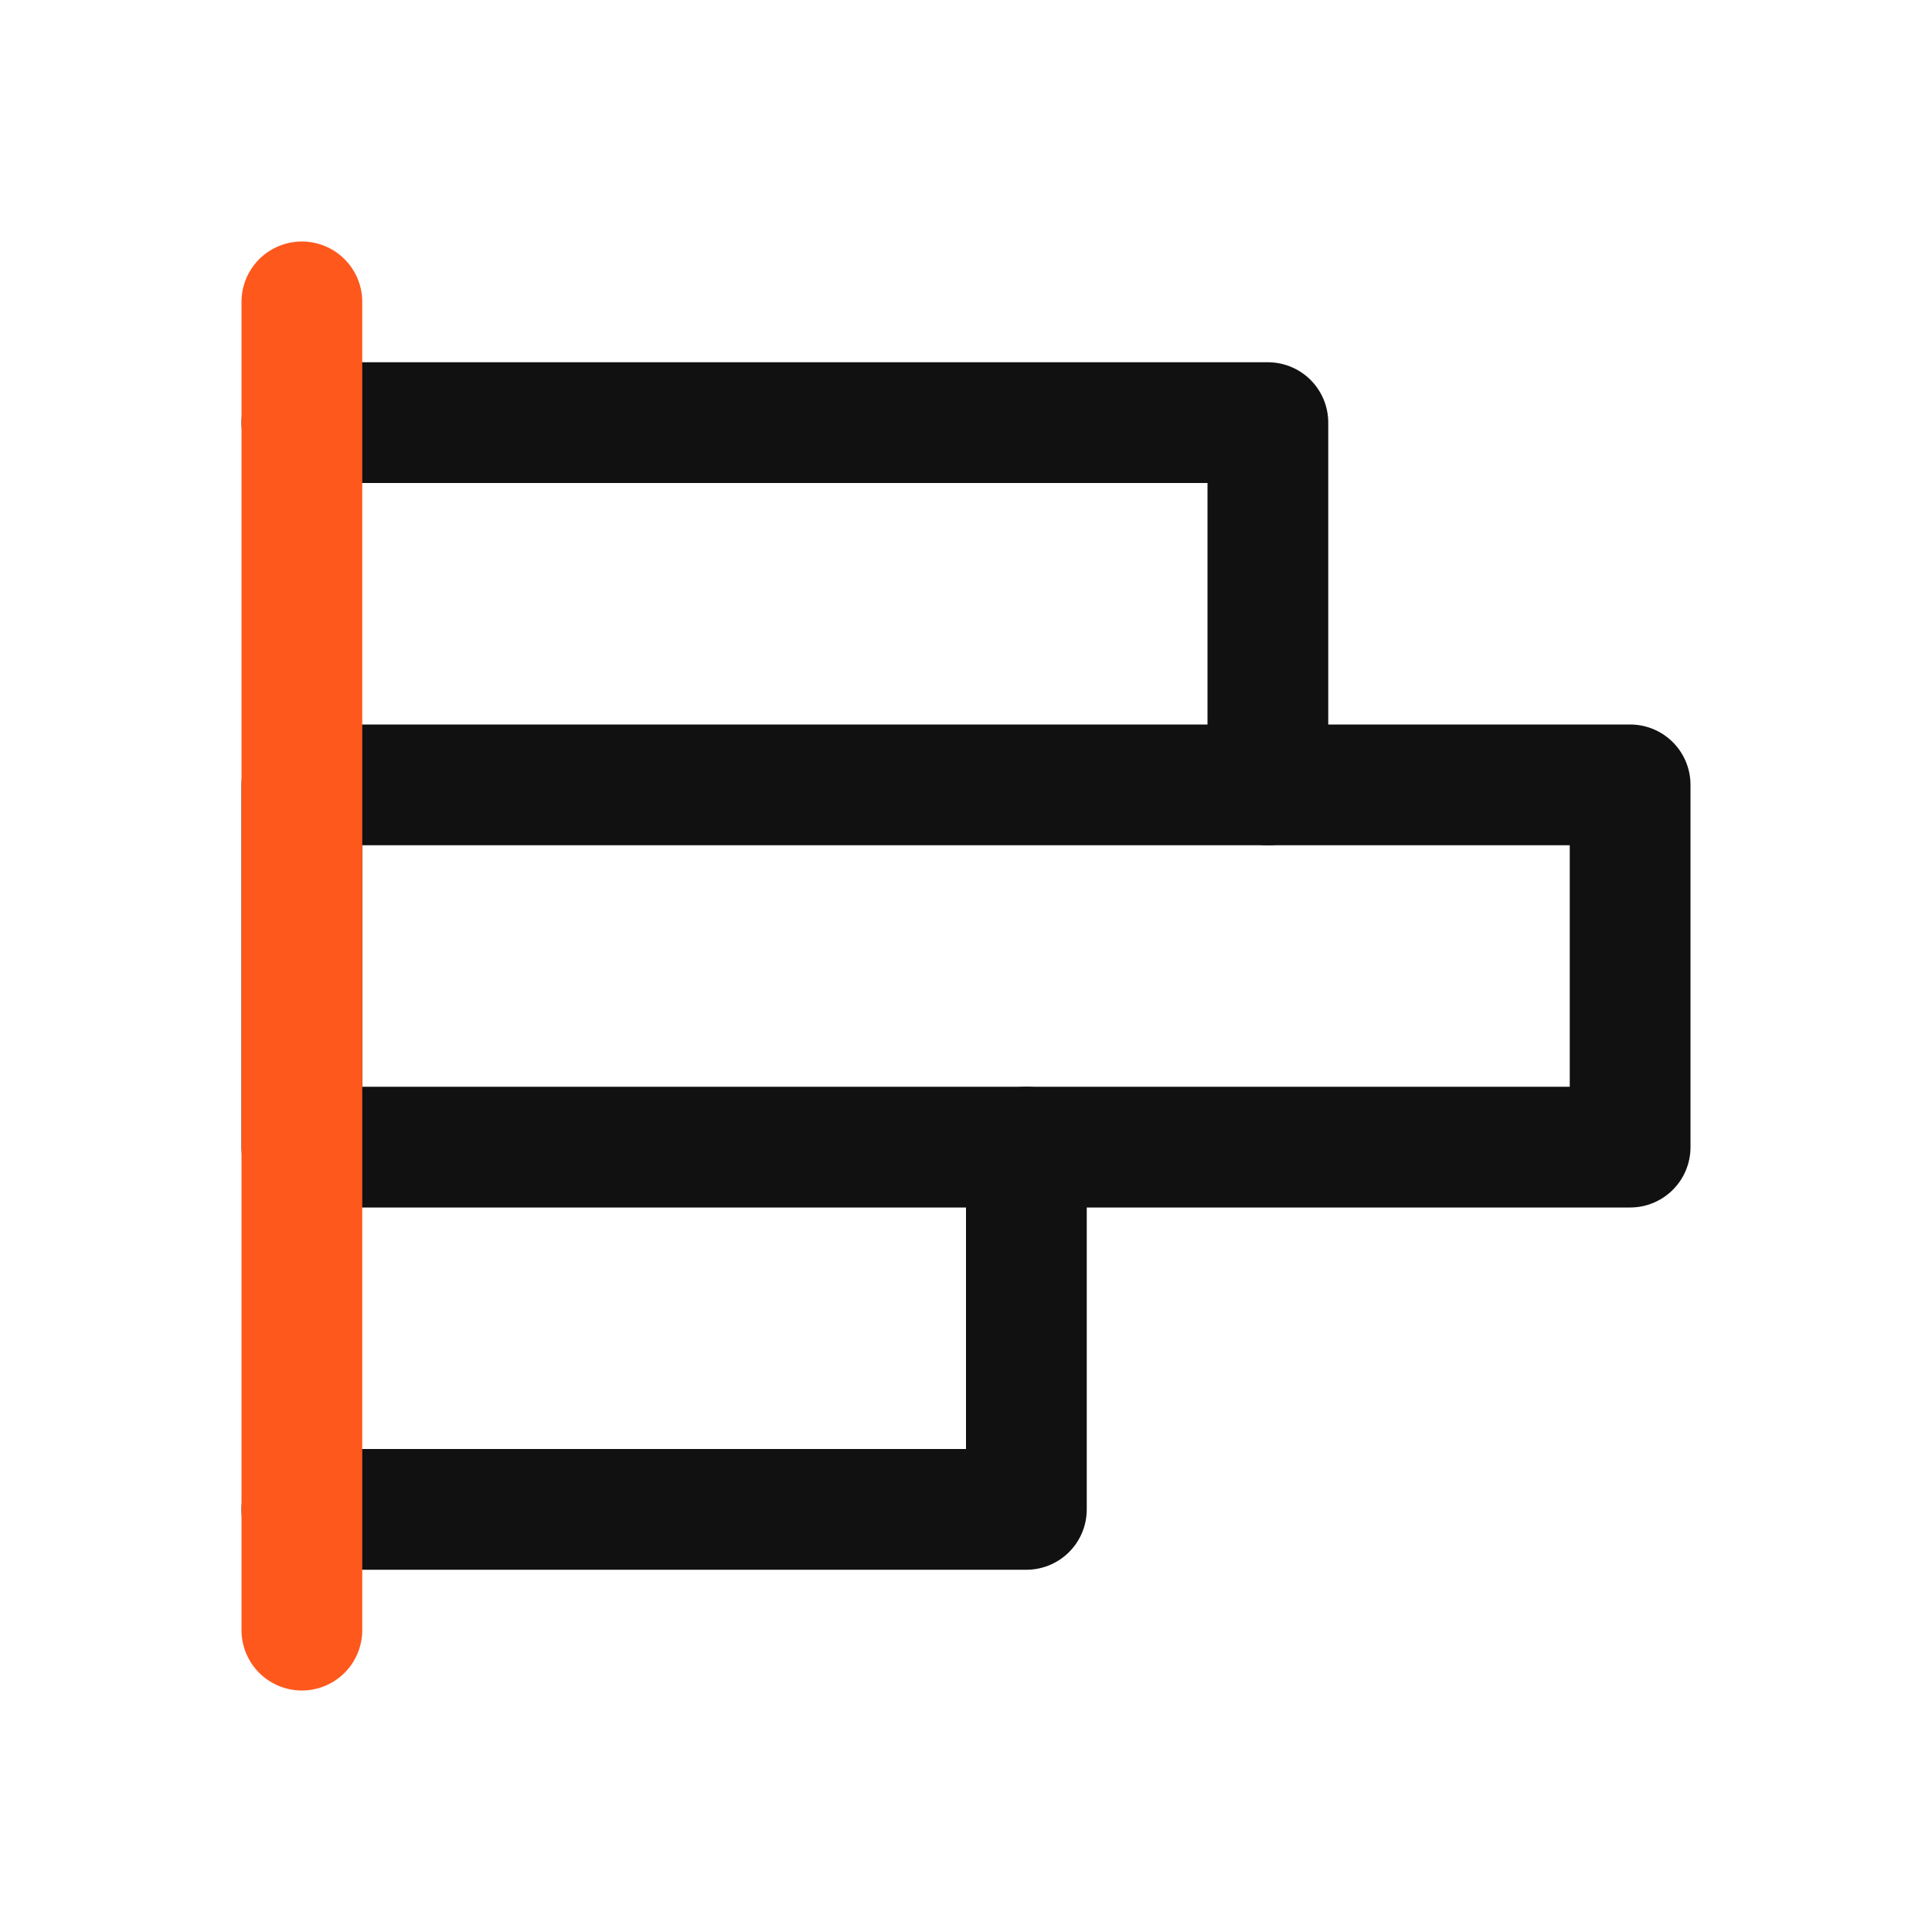 <svg width="32" height="32" viewBox="0 0 32 32" fill="none" xmlns="http://www.w3.org/2000/svg">
<path d="M5 7H21V13" stroke="#111111" stroke-width="2" stroke-linecap="round" stroke-linejoin="round"/>
<path d="M27 13H5V19H27V13Z" stroke="#111111" stroke-width="2" stroke-linecap="round" stroke-linejoin="round"/>
<path d="M17 19V25H5" stroke="#111111" stroke-width="2" stroke-linecap="round" stroke-linejoin="round"/>
<path d="M5 27V5" stroke="#FF581C" stroke-width="2" stroke-linecap="round" stroke-linejoin="round"/>
</svg>
